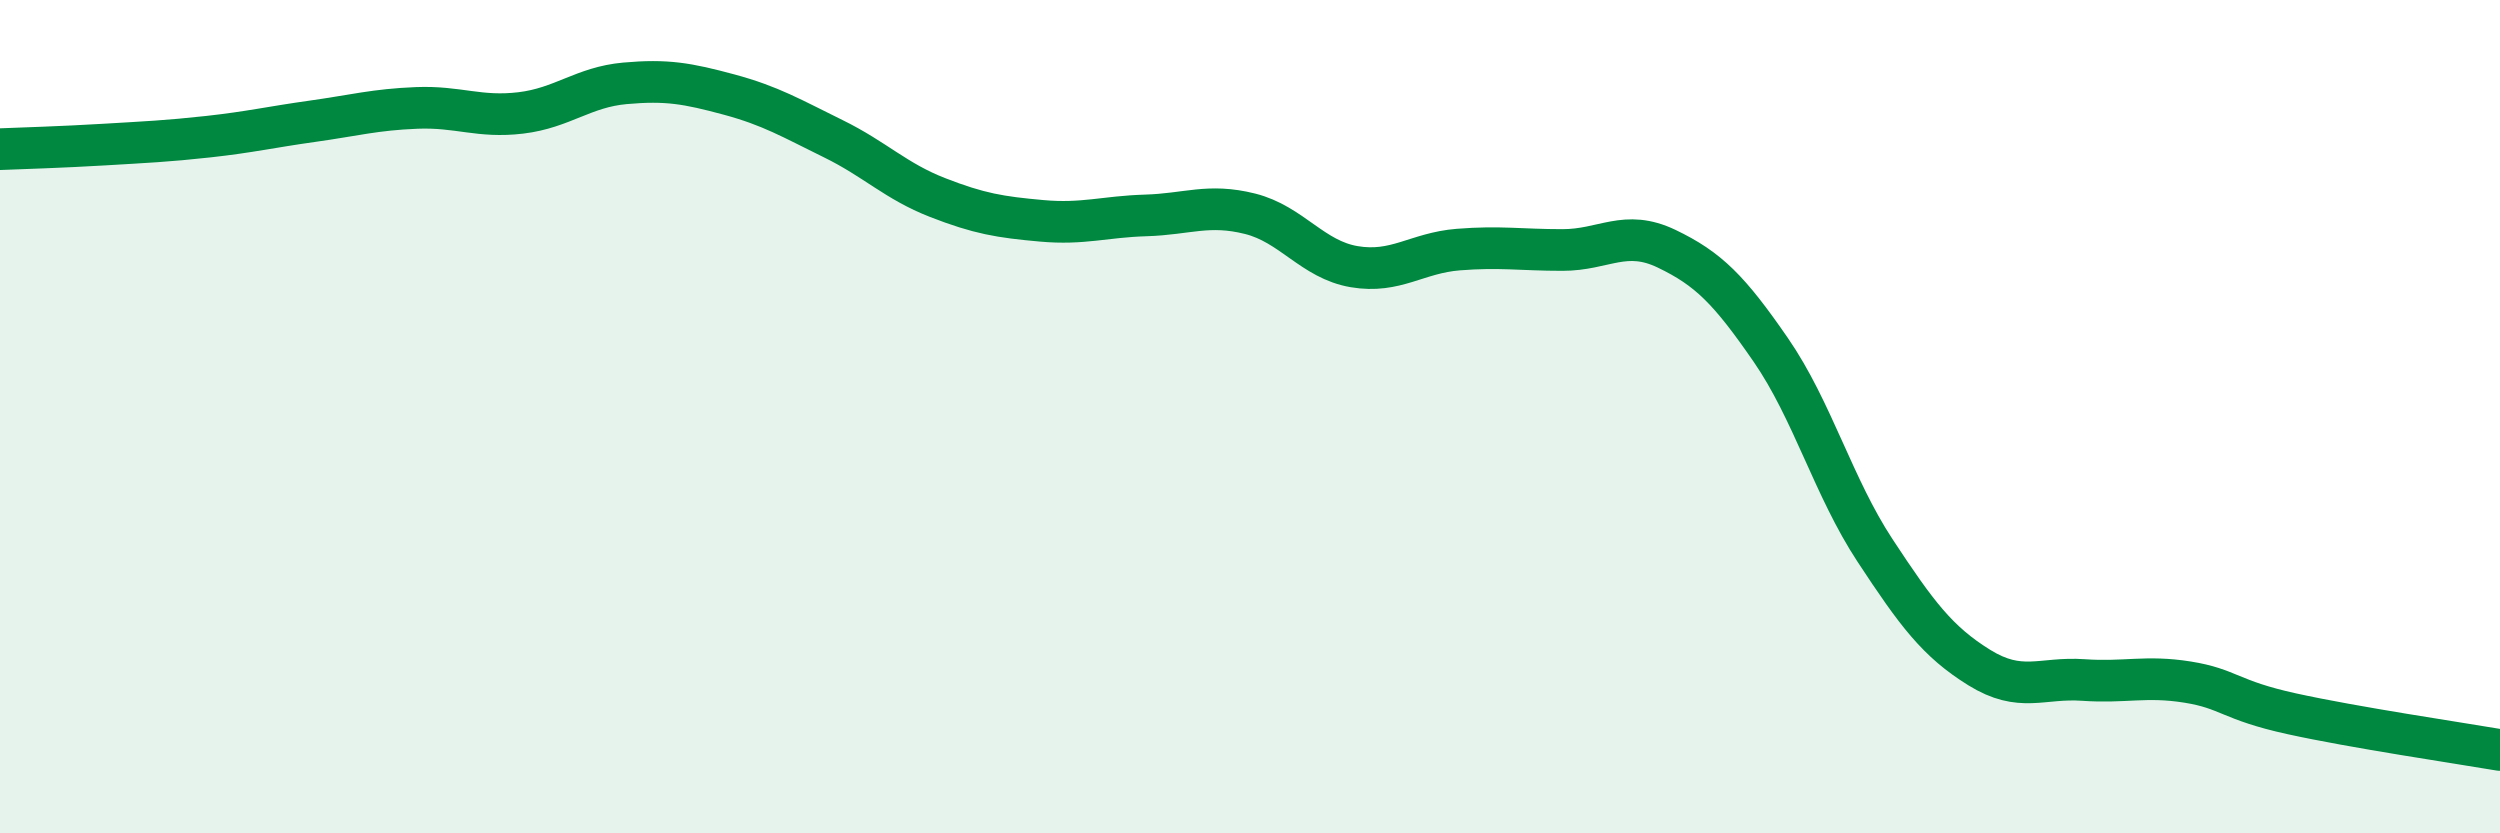 
    <svg width="60" height="20" viewBox="0 0 60 20" xmlns="http://www.w3.org/2000/svg">
      <path
        d="M 0,3.58 C 0.5,3.56 1.5,3.53 2.5,3.47 C 3.5,3.41 4,3.39 5,3.28 C 6,3.17 6.5,3.05 7.5,2.91 C 8.5,2.77 9,2.63 10,2.59 C 11,2.55 11.5,2.83 12.5,2.71 C 13.5,2.59 14,2.09 15,2 C 16,1.91 16.5,2 17.5,2.27 C 18.5,2.54 19,2.84 20,3.33 C 21,3.82 21.5,4.35 22.5,4.74 C 23.5,5.13 24,5.21 25,5.3 C 26,5.39 26.5,5.2 27.5,5.17 C 28.5,5.14 29,4.88 30,5.13 C 31,5.38 31.5,6.23 32.5,6.4 C 33.5,6.57 34,6.07 35,5.99 C 36,5.91 36.5,6 37.5,6 C 38.5,6 39,5.49 40,5.97 C 41,6.45 41.5,6.95 42.5,8.4 C 43.5,9.85 44,11.69 45,13.21 C 46,14.73 46.5,15.4 47.5,16.02 C 48.5,16.64 49,16.25 50,16.32 C 51,16.39 51.5,16.21 52.5,16.37 C 53.5,16.53 53.5,16.8 55,17.13 C 56.5,17.46 59,17.83 60,18L60 20L0 20Z"
        fill="#008740"
        opacity="0.1"
        stroke-linecap="round"
        stroke-linejoin="round"
      />
      <path
        d="M 0,3.58 C 0.5,3.56 1.5,3.53 2.5,3.47 C 3.5,3.41 4,3.39 5,3.28 C 6,3.17 6.5,3.05 7.5,2.91 C 8.5,2.77 9,2.63 10,2.59 C 11,2.55 11.5,2.83 12.5,2.71 C 13.5,2.59 14,2.09 15,2 C 16,1.91 16.5,2 17.5,2.27 C 18.5,2.54 19,2.84 20,3.33 C 21,3.82 21.5,4.35 22.5,4.74 C 23.5,5.13 24,5.21 25,5.3 C 26,5.39 26.5,5.2 27.5,5.17 C 28.5,5.14 29,4.88 30,5.13 C 31,5.38 31.5,6.23 32.5,6.4 C 33.5,6.57 34,6.07 35,5.99 C 36,5.91 36.5,6 37.5,6 C 38.5,6 39,5.49 40,5.97 C 41,6.45 41.5,6.95 42.5,8.4 C 43.5,9.85 44,11.69 45,13.21 C 46,14.73 46.5,15.4 47.5,16.02 C 48.5,16.64 49,16.25 50,16.32 C 51,16.39 51.5,16.21 52.5,16.37 C 53.5,16.53 53.5,16.8 55,17.13 C 56.5,17.46 59,17.83 60,18"
        stroke="#008740"
        stroke-width="1"
        fill="none"
        stroke-linecap="round"
        stroke-linejoin="round"
      />
    </svg>
  